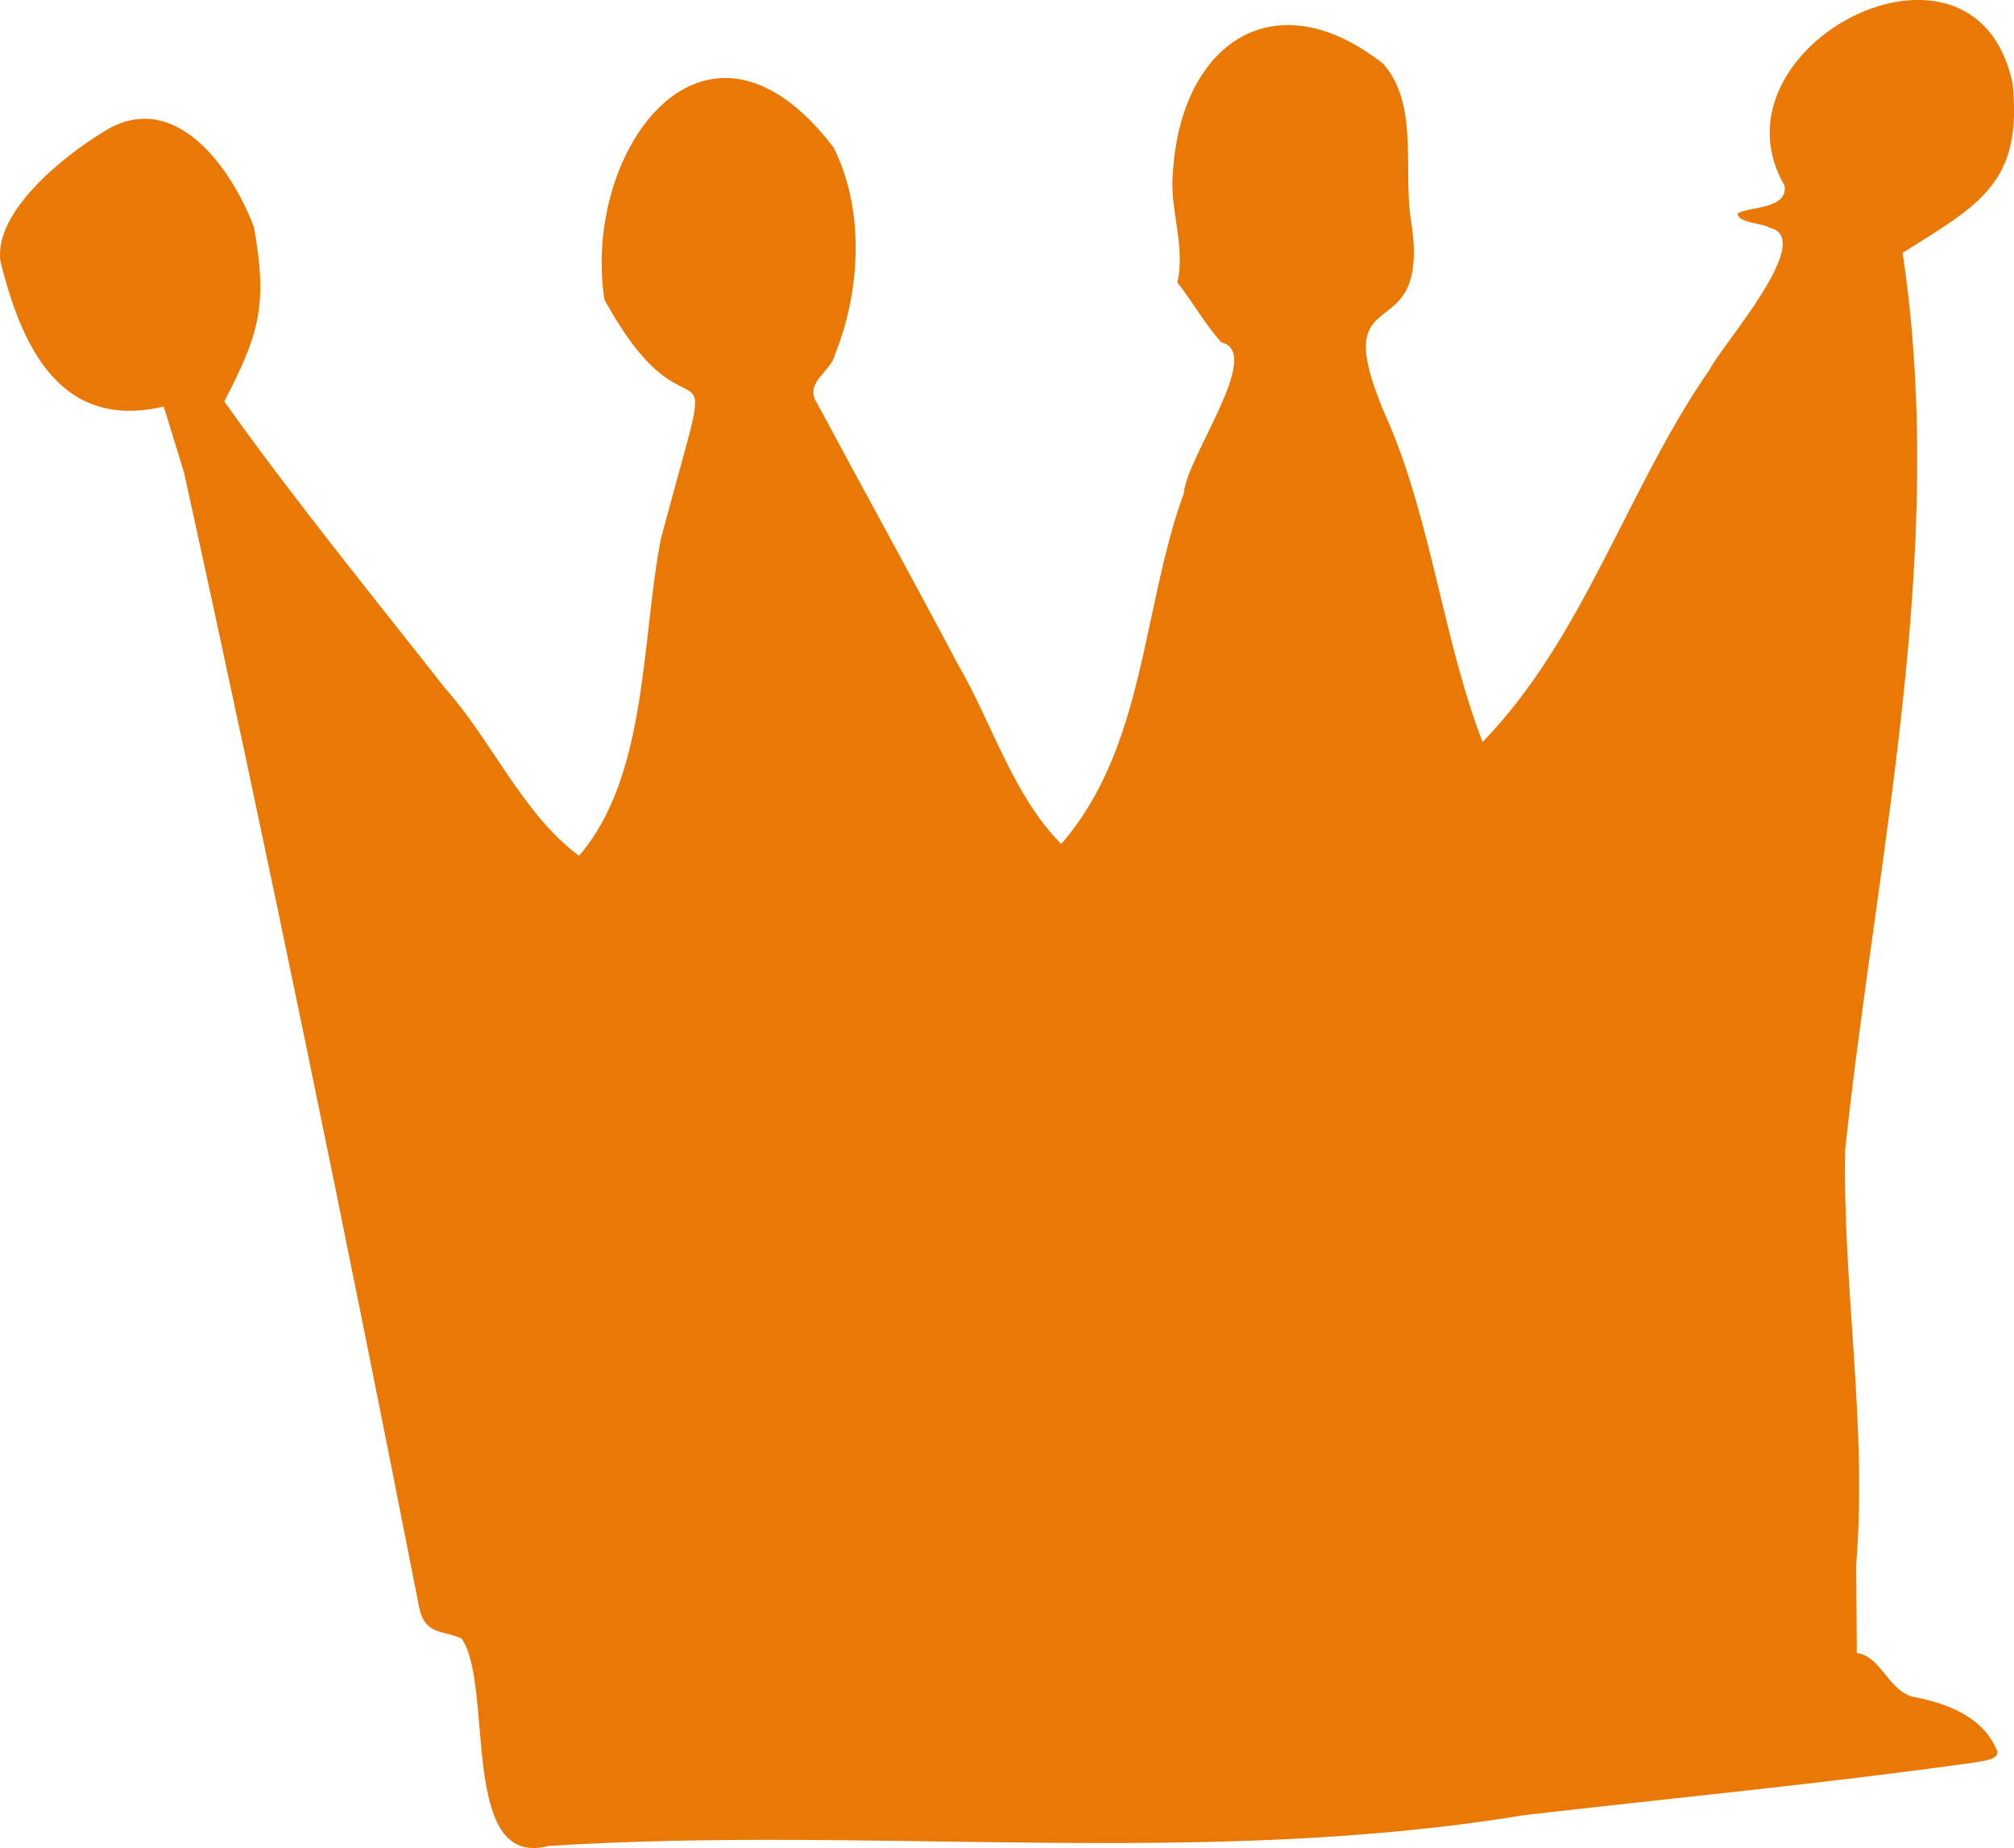 <svg xmlns="http://www.w3.org/2000/svg" id="Ebene_1" viewBox="0 0 282.36 259.1"><defs><style>.cls-1{fill:#e97804;fill-rule:evenodd;}</style></defs><path class="cls-1" d="M268.08,237.87c-3.46-1.05-4.41-5.67-7.76-6.12l-.08-12.41c1.57-19.47-1.91-38.81-1.55-58.19,4.46-41.68,14.37-83.64,8.05-125.69,10.82-6.83,16.91-9.81,15.4-24l-.03-.03c-5.52-24.54-43.13-4.82-31.93,14.58.58,3.36-5.03,2.93-6.59,3.93.09,1.32,3.49,1.34,4.5,1.98,6.63,1.5-6.62,16.36-8.37,19.84-11.51,16.54-17.66,37.67-31.87,52.27-5.43-14.15-7.06-30.1-12.92-44.21-10.2-22.59,5.9-9.32,2.91-28.79-1.19-7.14,1.14-16.3-3.89-22.06-15.22-12.01-28.28-2.93-29.49,14.93-.6,5.33,1.81,10.44.6,15.69,2.21,2.8,3.85,5.85,6.19,8.42,5.97,1.43-4.93,16.11-5.27,21.12-5.9,16.18-5.39,35.64-17.2,49.2-6.84-6.91-9.66-16.95-14.51-25.23-6.49-12.29-13.19-24.39-19.72-36.58-1.9-2.92,1.99-4.35,2.52-6.86,3.61-8.93,4.17-20.24-.2-28.98-17.98-23.54-35.33.35-32.14,21.29,12.77,23.49,16.89-.01,7.92,33.59-2.76,14.32-1.85,33.28-11.47,44.42-7.9-5.83-12.21-16.16-18.87-23.6-10.41-13.27-21.1-26.37-30.87-40.1,4.8-9.28,6.16-13.35,4.17-24.38-3.06-8.28-11.2-19.8-21.15-13.38C8.92,21.87-.88,29.71.06,36.63c3.07,12.41,8.62,23.7,22.9,20.37l2.85,9.28c11.63,52.91,22.54,106.01,32.98,159.19.84,3.78,3.25,3.07,5.92,4.24,4.61,6.64-.42,32.4,12.16,29.1,45.19-2.91,91.61,3.13,136.93-4.34,20.96-2.41,42.03-4.42,62.91-7.35,1.18-.23,3.53-.38,3.31-1.58-1.95-4.89-7.13-6.77-11.95-7.67Z"></path></svg>